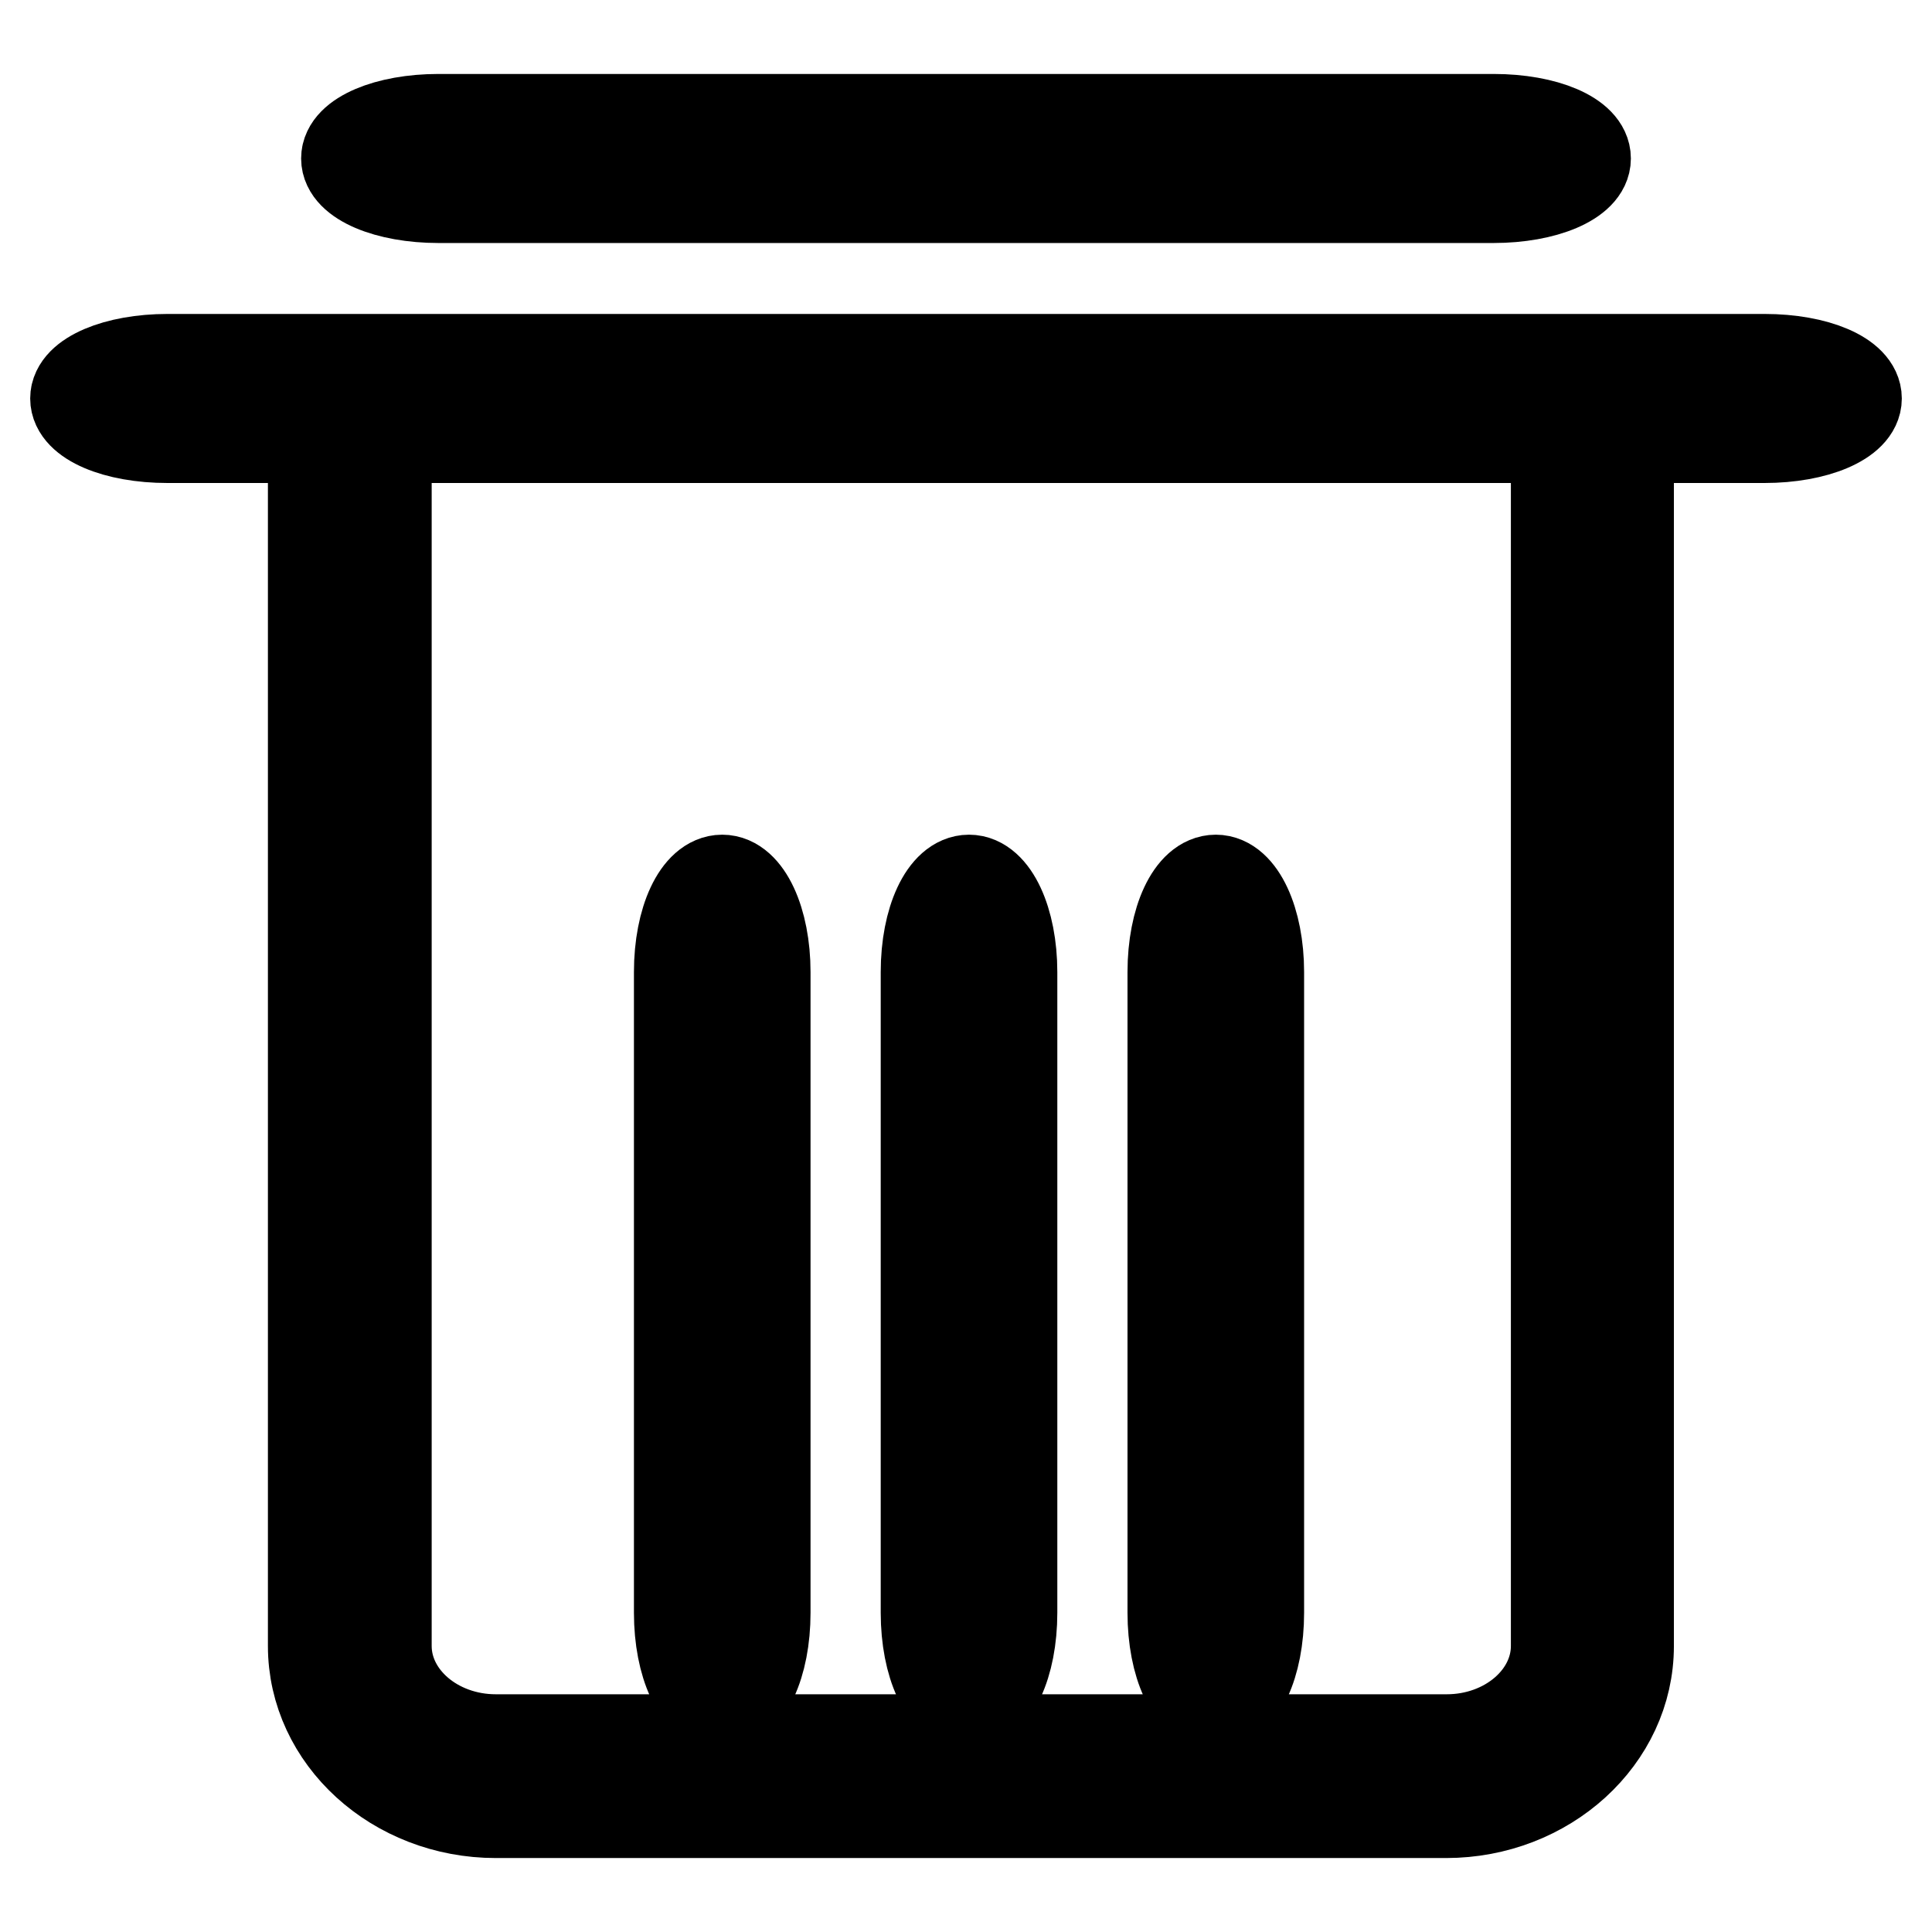 <?xml version="1.0" encoding="utf-8"?>
<!-- Svg Vector Icons : http://www.onlinewebfonts.com/icon -->
<!DOCTYPE svg PUBLIC "-//W3C//DTD SVG 1.1//EN" "http://www.w3.org/Graphics/SVG/1.1/DTD/svg11.dtd">
<svg version="1.1" xmlns="http://www.w3.org/2000/svg" xmlns:xlink="http://www.w3.org/1999/xlink" x="0px" y="0px" viewBox="0 0 256 256" enable-background="new 0 0 256 256" xml:space="preserve">
<g> <path stroke-width="12" fill-opacity="0" stroke="#000000"  d="M58.1,26.2h139.8c6.8,0,12.2-2.3,12.2-5.2s-5.3-5.2-12.2-5.2H58.1c-6.8,0-12.2,2.3-12.2,5.2 S51.3,26.2,58.1,26.2z M233.8,47.6H22.2c-6.8,0-12.2,2.3-12.2,5.2c0,2.9,5.3,5.2,12.2,5.2h19.3v160.1c0,12.2,10.9,22.1,24.2,22.1 h125.9c13.3,0,24.2-9.9,24.2-22.1V58h18c6.8,0,12.2-2.3,12.2-5.2C246,49.9,240.7,47.6,233.8,47.6L233.8,47.6z M206.2,218.1 c0,6.8-6.5,12.4-14.5,12.4H65.7c-8,0-14.5-5.6-14.5-12.4V58h155V218.1L206.2,218.1z M95.7,225.9c3.2,0,5.7-5.3,5.7-12.2v-84.9 c0-6.8-2.5-12.2-5.7-12.2c-3.2,0-5.7,5.3-5.7,12.2v84.9C90,220.6,92.5,225.9,95.7,225.9L95.7,225.9z M128.4,225.9 c3.2,0,5.7-5.3,5.7-12.2v-84.9c0-6.8-2.5-12.2-5.7-12.2c-3.2,0-5.7,5.3-5.7,12.2v84.9C122.7,220.6,125.2,225.9,128.4,225.9 L128.4,225.9z M161.1,225.9c3.2,0,5.7-5.3,5.7-12.2v-84.9c0-6.8-2.5-12.2-5.7-12.2c-3.2,0-5.7,5.3-5.7,12.2v84.9 C155.4,220.6,157.9,225.9,161.1,225.9L161.1,225.9z"/></g>
</svg>